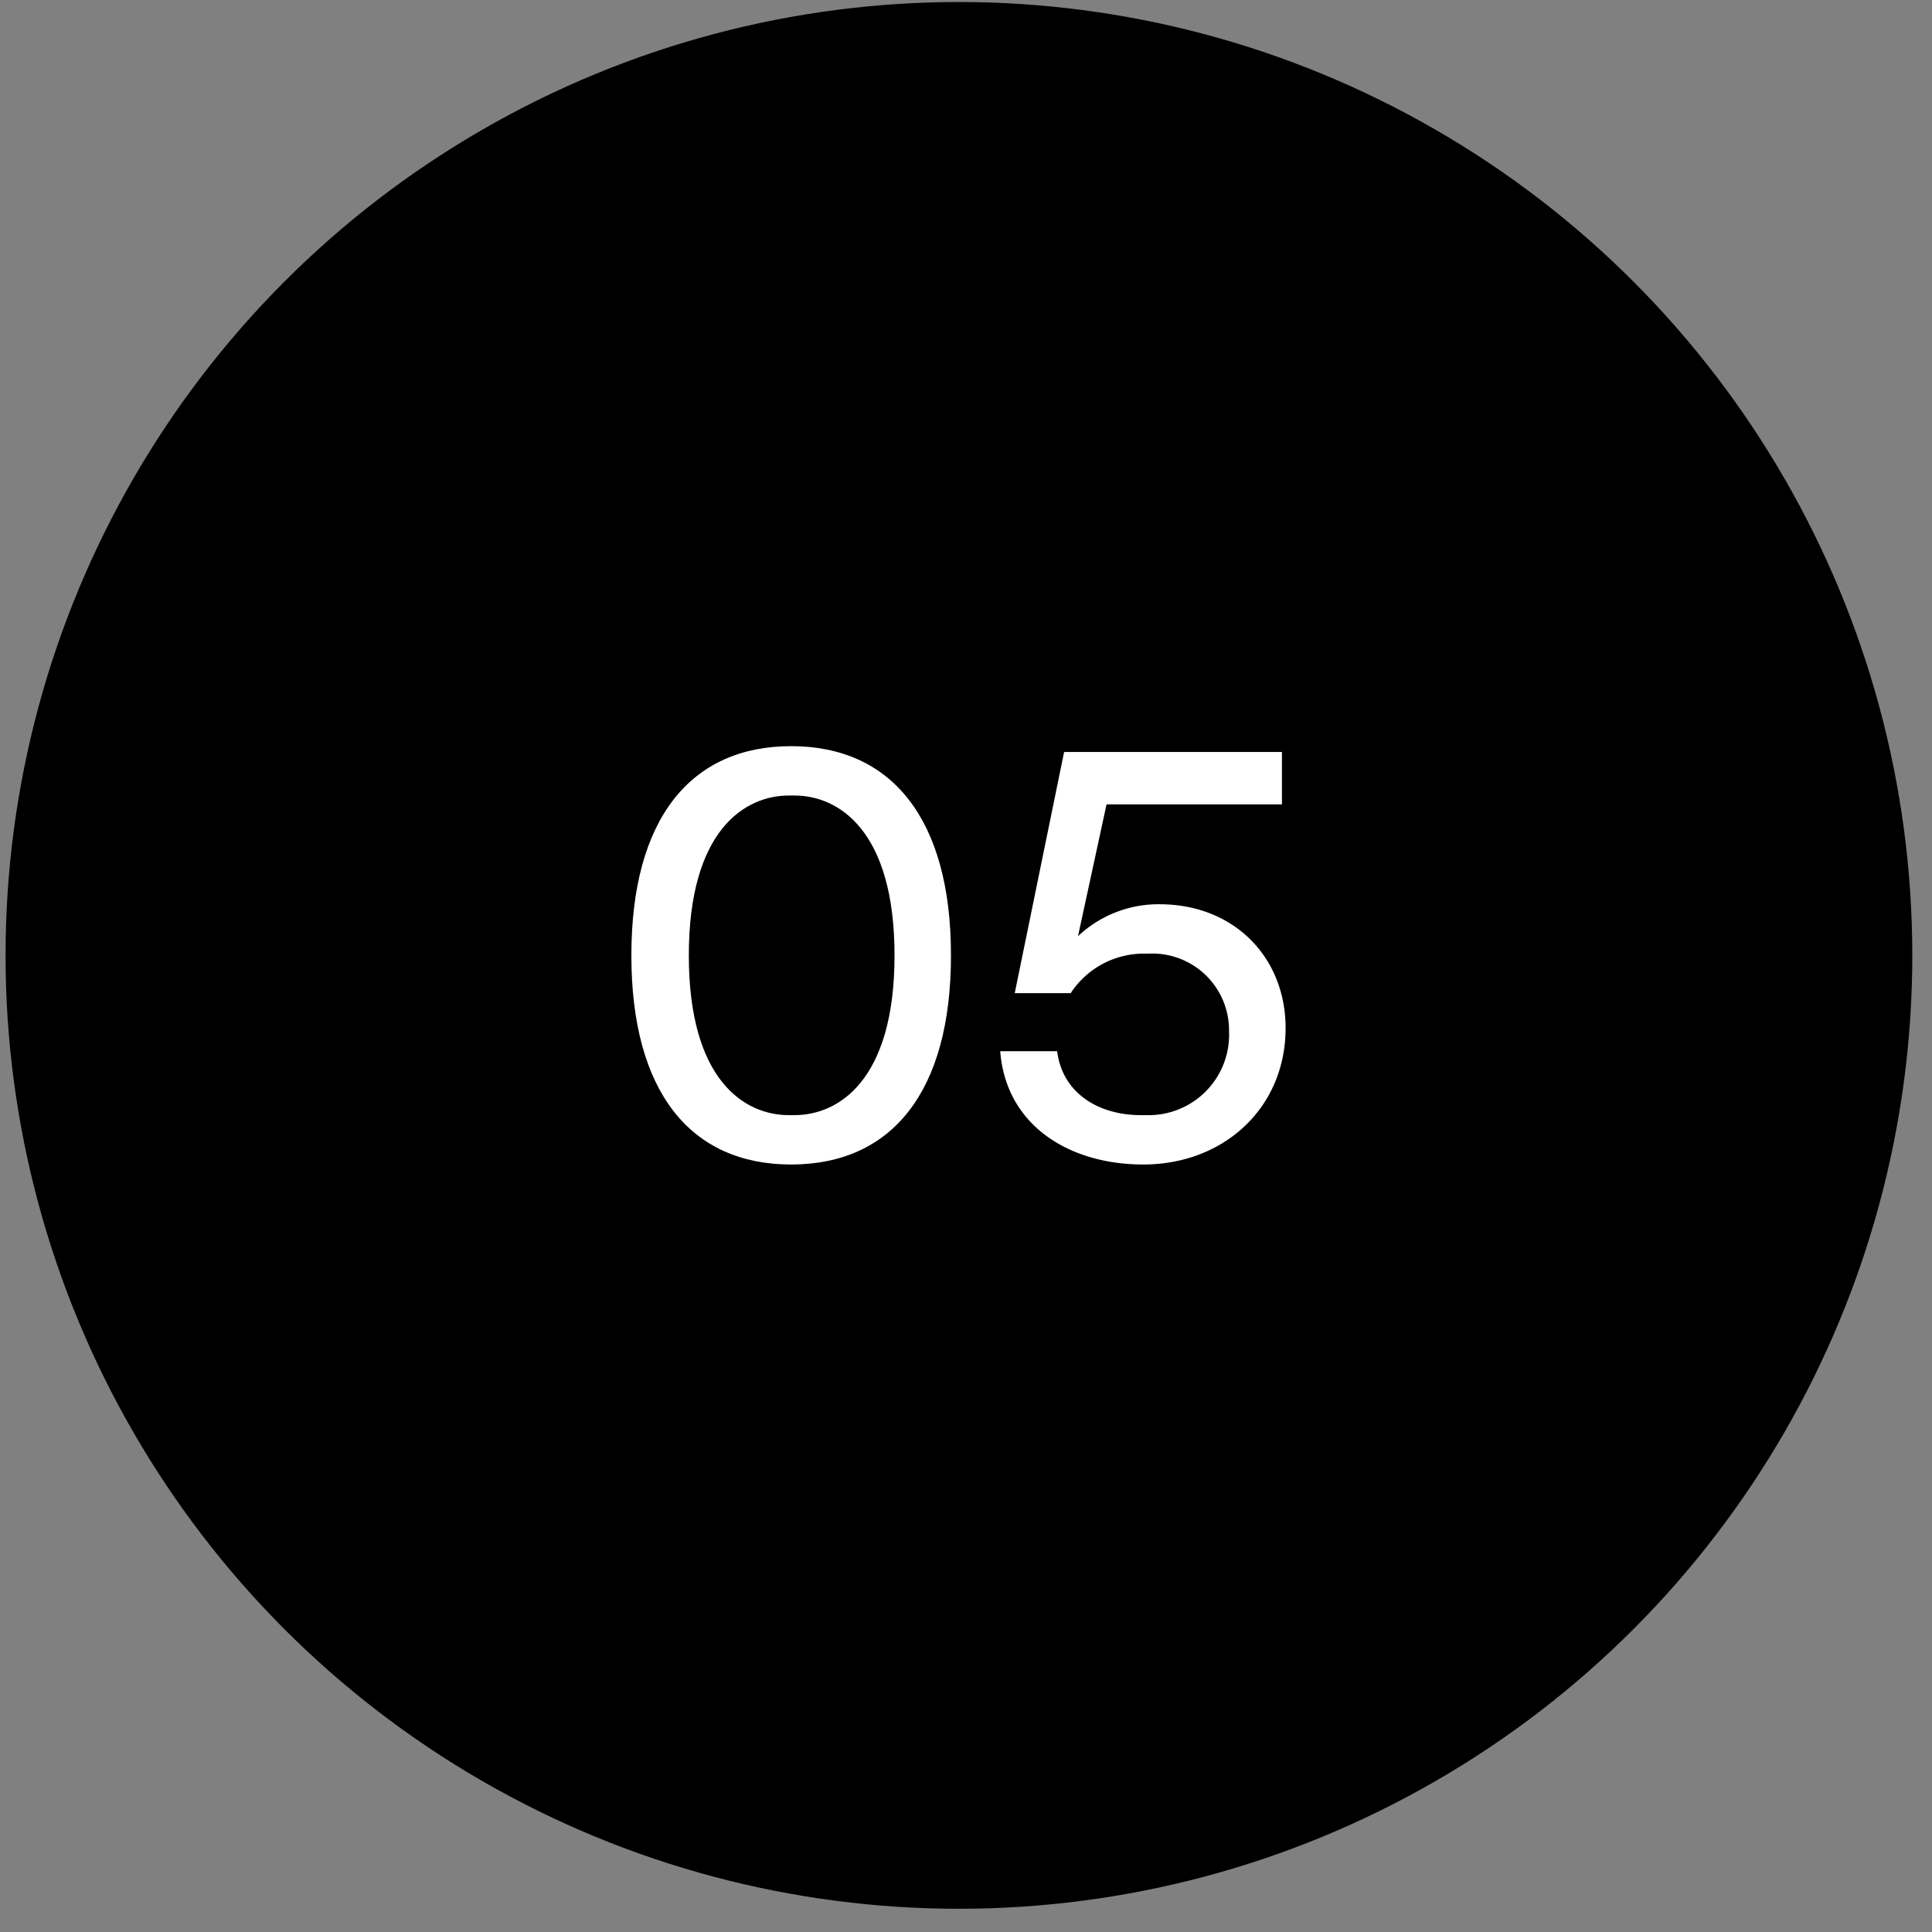 <?xml version="1.0" encoding="UTF-8"?> <svg xmlns="http://www.w3.org/2000/svg" id="Ebene_1" data-name="Ebene 1" viewBox="0 0 153 153"><rect x="0" y="0" width="153" height="153" fill="#808080" stroke="none"/><defs><style>.cls-1{fill:#fff;}</style></defs><circle cx="75.94" cy="75.66" r="75.5"></circle><path class="cls-1" d="M50,75.66c0-10.82,4.7-16.57,12.65-16.57s12.66,5.75,12.66,16.57-4.7,16.56-12.66,16.56S50,86.47,50,75.66ZM62.92,88.31c3.46,0,7.92-2.72,7.92-12.65S66.38,63,62.92,63h-.46c-3.45,0-7.91,2.72-7.91,12.66S59,88.31,62.46,88.31Z"></path><path class="cls-1" d="M79.21,83.25h4.51c.41,3.31,3.26,5.06,6.62,5.06h.46a6.37,6.37,0,0,0,6.53-6.67A6.07,6.07,0,0,0,91,75.52h-.46a6.92,6.92,0,0,0-5.75,3.13H80.36l3.91-19.1h17.25V63.7H87.63L85.37,74.14a9.28,9.28,0,0,1,6.44-2.53c6,0,10,4.28,10,9.8,0,6.35-4.92,10.81-11.27,10.81C84.68,92.22,79.67,89.14,79.21,83.25Z"></path></svg> 